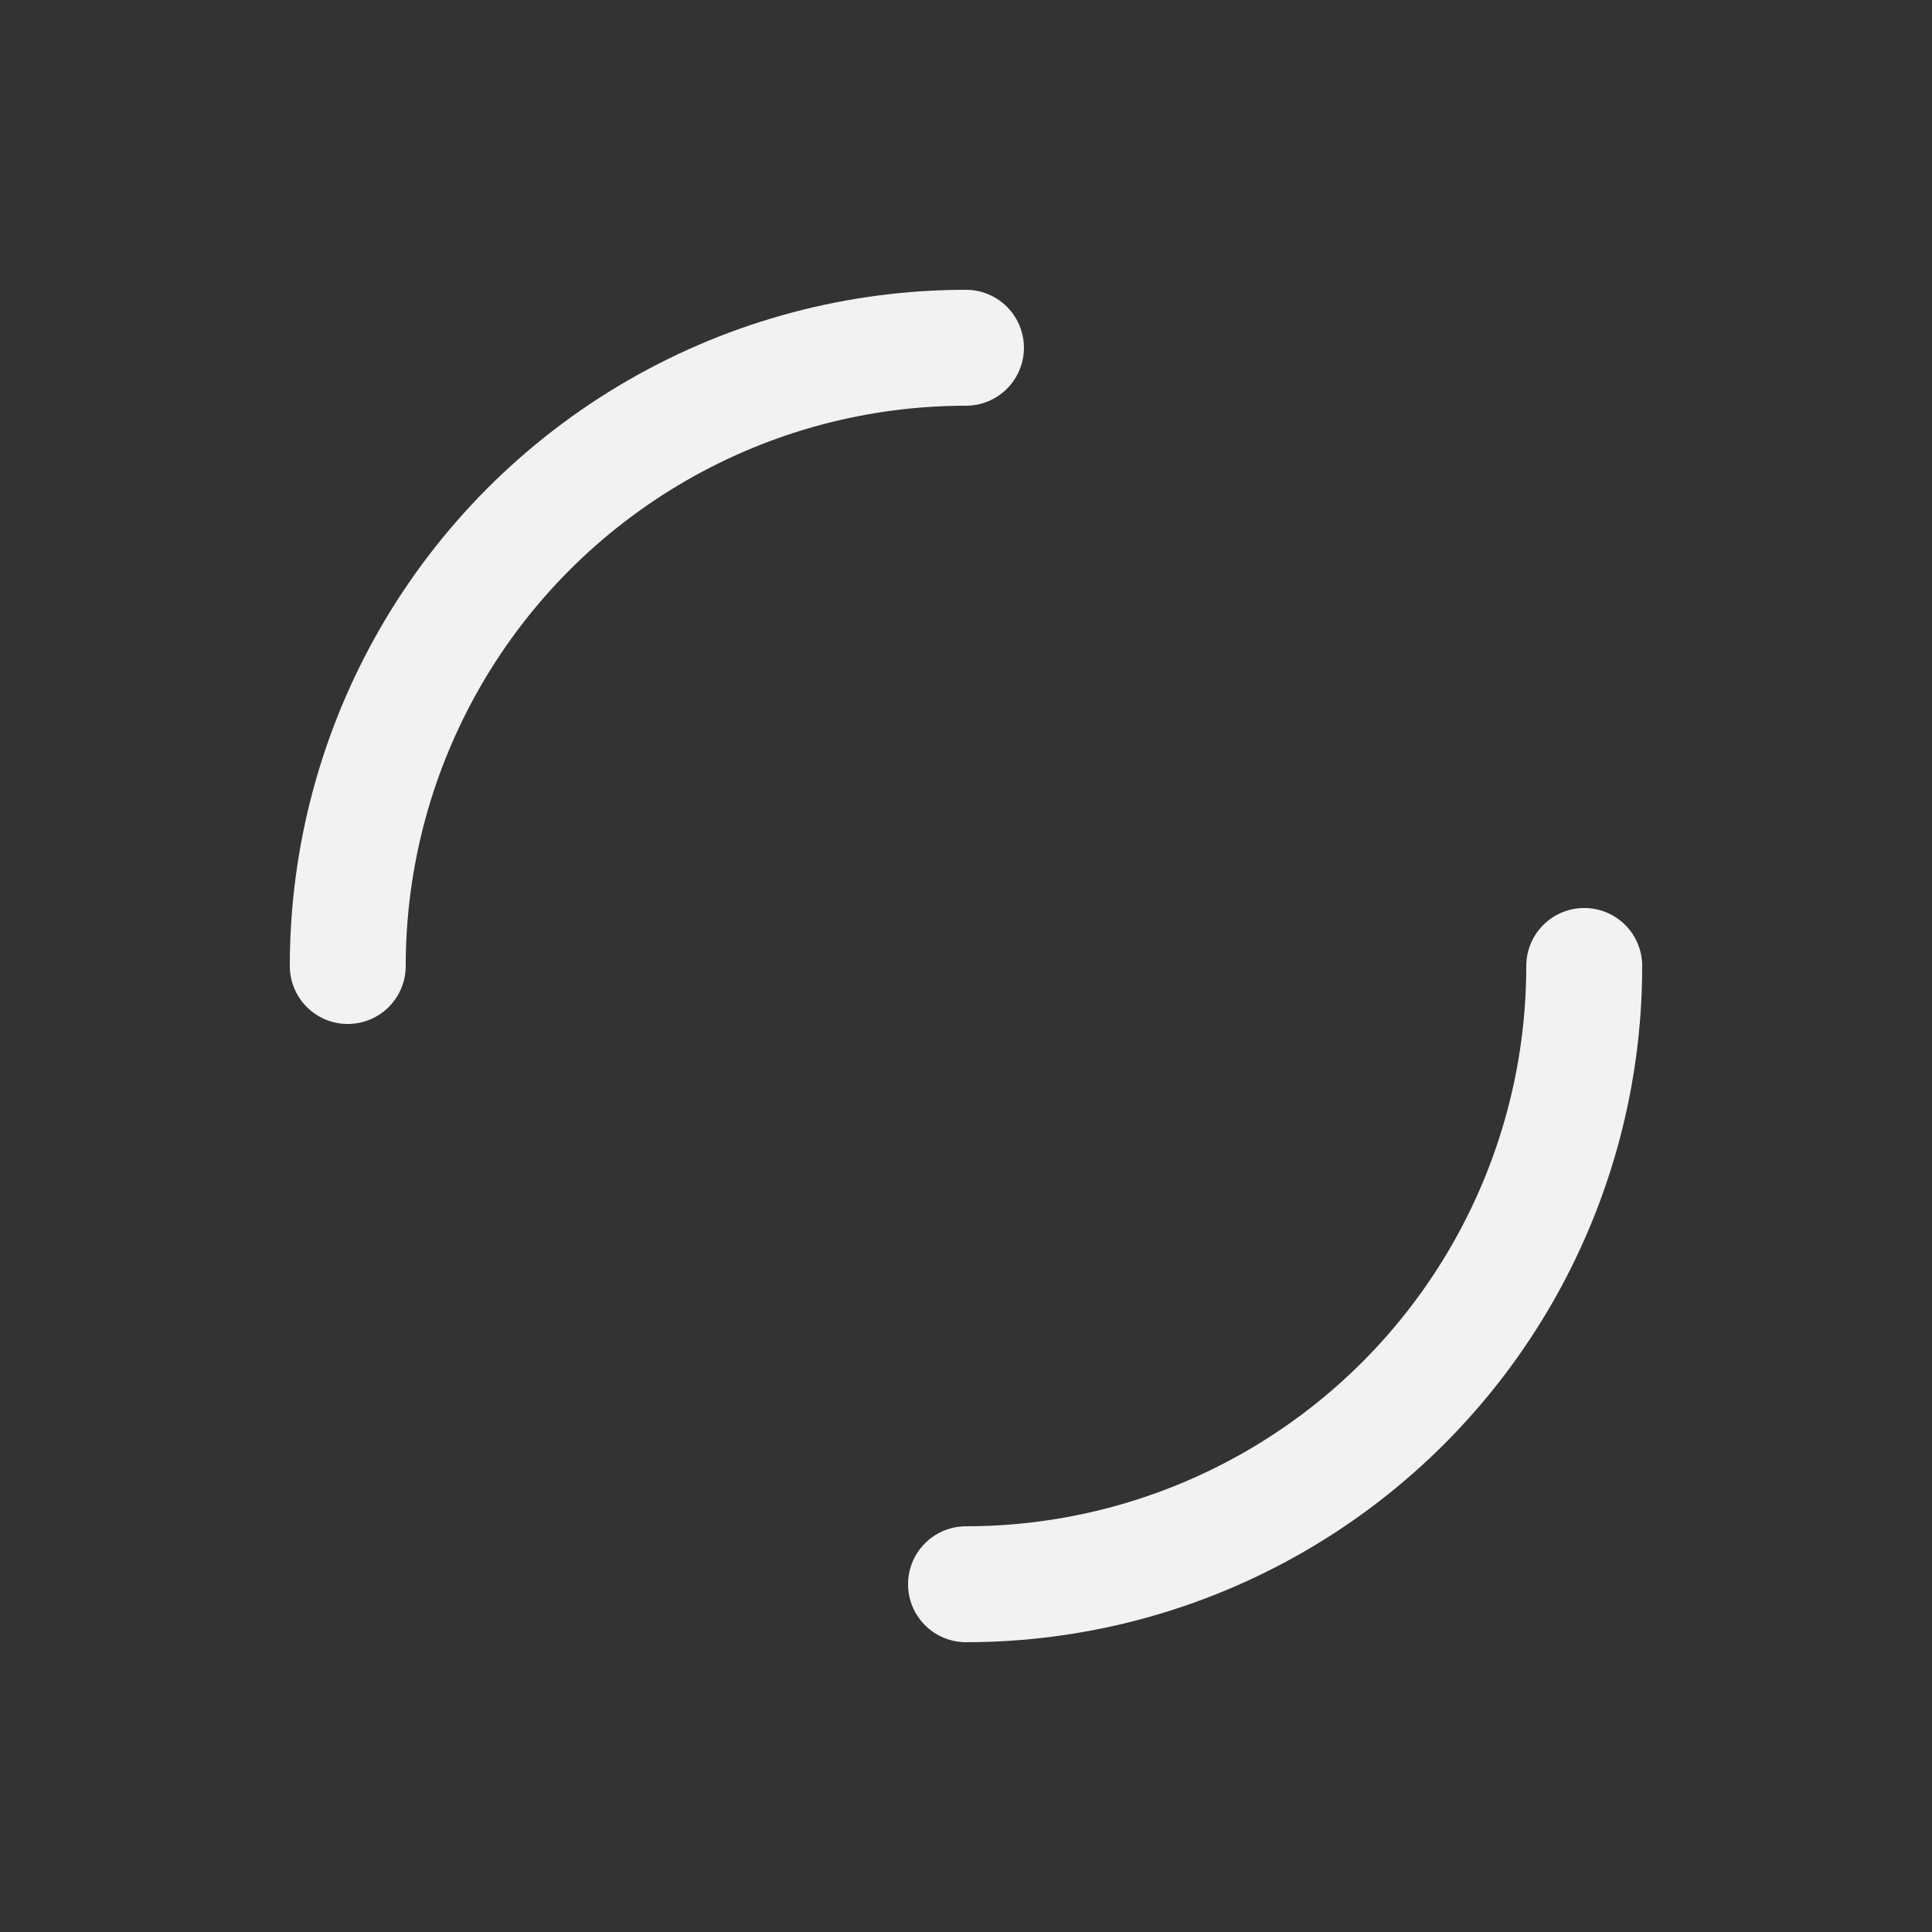 <?xml version="1.0" encoding="UTF-8" standalone="no"?>
<svg
   style="margin: auto; background: rgba(0, 0, 0, 0) none repeat scroll 0% 0%; display: block; shape-rendering: auto;"
   width="274px"
   height="274px"
   viewBox="0 0 100 100"
   preserveAspectRatio="xMidYMid"
   version="1.1"
   id="svg4"
   sodipodi:docname="loading.svg"
   inkscape:version="1.2.2 (b0a8486541, 2022-12-01)"
   xmlns:inkscape="http://www.inkscape.org/namespaces/inkscape"
   xmlns:sodipodi="http://sodipodi.sourceforge.net/DTD/sodipodi-0.dtd"
   xmlns="http://www.w3.org/2000/svg"
   xmlns:svg="http://www.w3.org/2000/svg"
   xmlns:rdf="http://www.w3.org/1999/02/22-rdf-syntax-ns#"
   xmlns:cc="http://creativecommons.org/ns#"
   xmlns:dc="http://purl.org/dc/elements/1.1/">
  <rect x="0" y="0" width="100" height="100" fill="#333333" stroke="none"/>
  <defs
     id="defs8" />
  <sodipodi:namedview
     pagecolor="#ffffff"
     bordercolor="#666666"
     borderopacity="1"
     objecttolerance="10"
     gridtolerance="10"
     guidetolerance="10"
     inkscape:pageopacity="0"
     inkscape:pageshadow="2"
     inkscape:window-width="1920"
     inkscape:window-height="1007"
     id="namedview6"
     showgrid="false"
     inkscape:zoom="1.9160584"
     inkscape:cx="91.072381"
     inkscape:cy="125.77905"
     inkscape:window-x="0"
     inkscape:window-y="0"
     inkscape:window-maximized="1"
     inkscape:current-layer="svg4"
     inkscape:document-rotation="0"
     inkscape:showpageshadow="2"
     inkscape:pagecheckerboard="0"
     inkscape:deskcolor="#d1d1d1" />
  <circle
     cx="50"
     cy="50"
     r="32"
     stroke-width="6"
     stroke="#f5b73a"
     stroke-dasharray="50.265 50.265"
     fill="none"
     stroke-linecap="round"
     id="circle2"
     style="stroke:#f2f2f2;stroke-opacity:1">
    <animateTransform
       attributeName="transform"
       type="rotate"
       repeatCount="indefinite"
       dur="0.763s"
       keyTimes="0;1"
       values="0 50 50;360 50 50" />
  </circle>
  <!-- [ldio] generated by https://loading.io/ -->
</svg>
